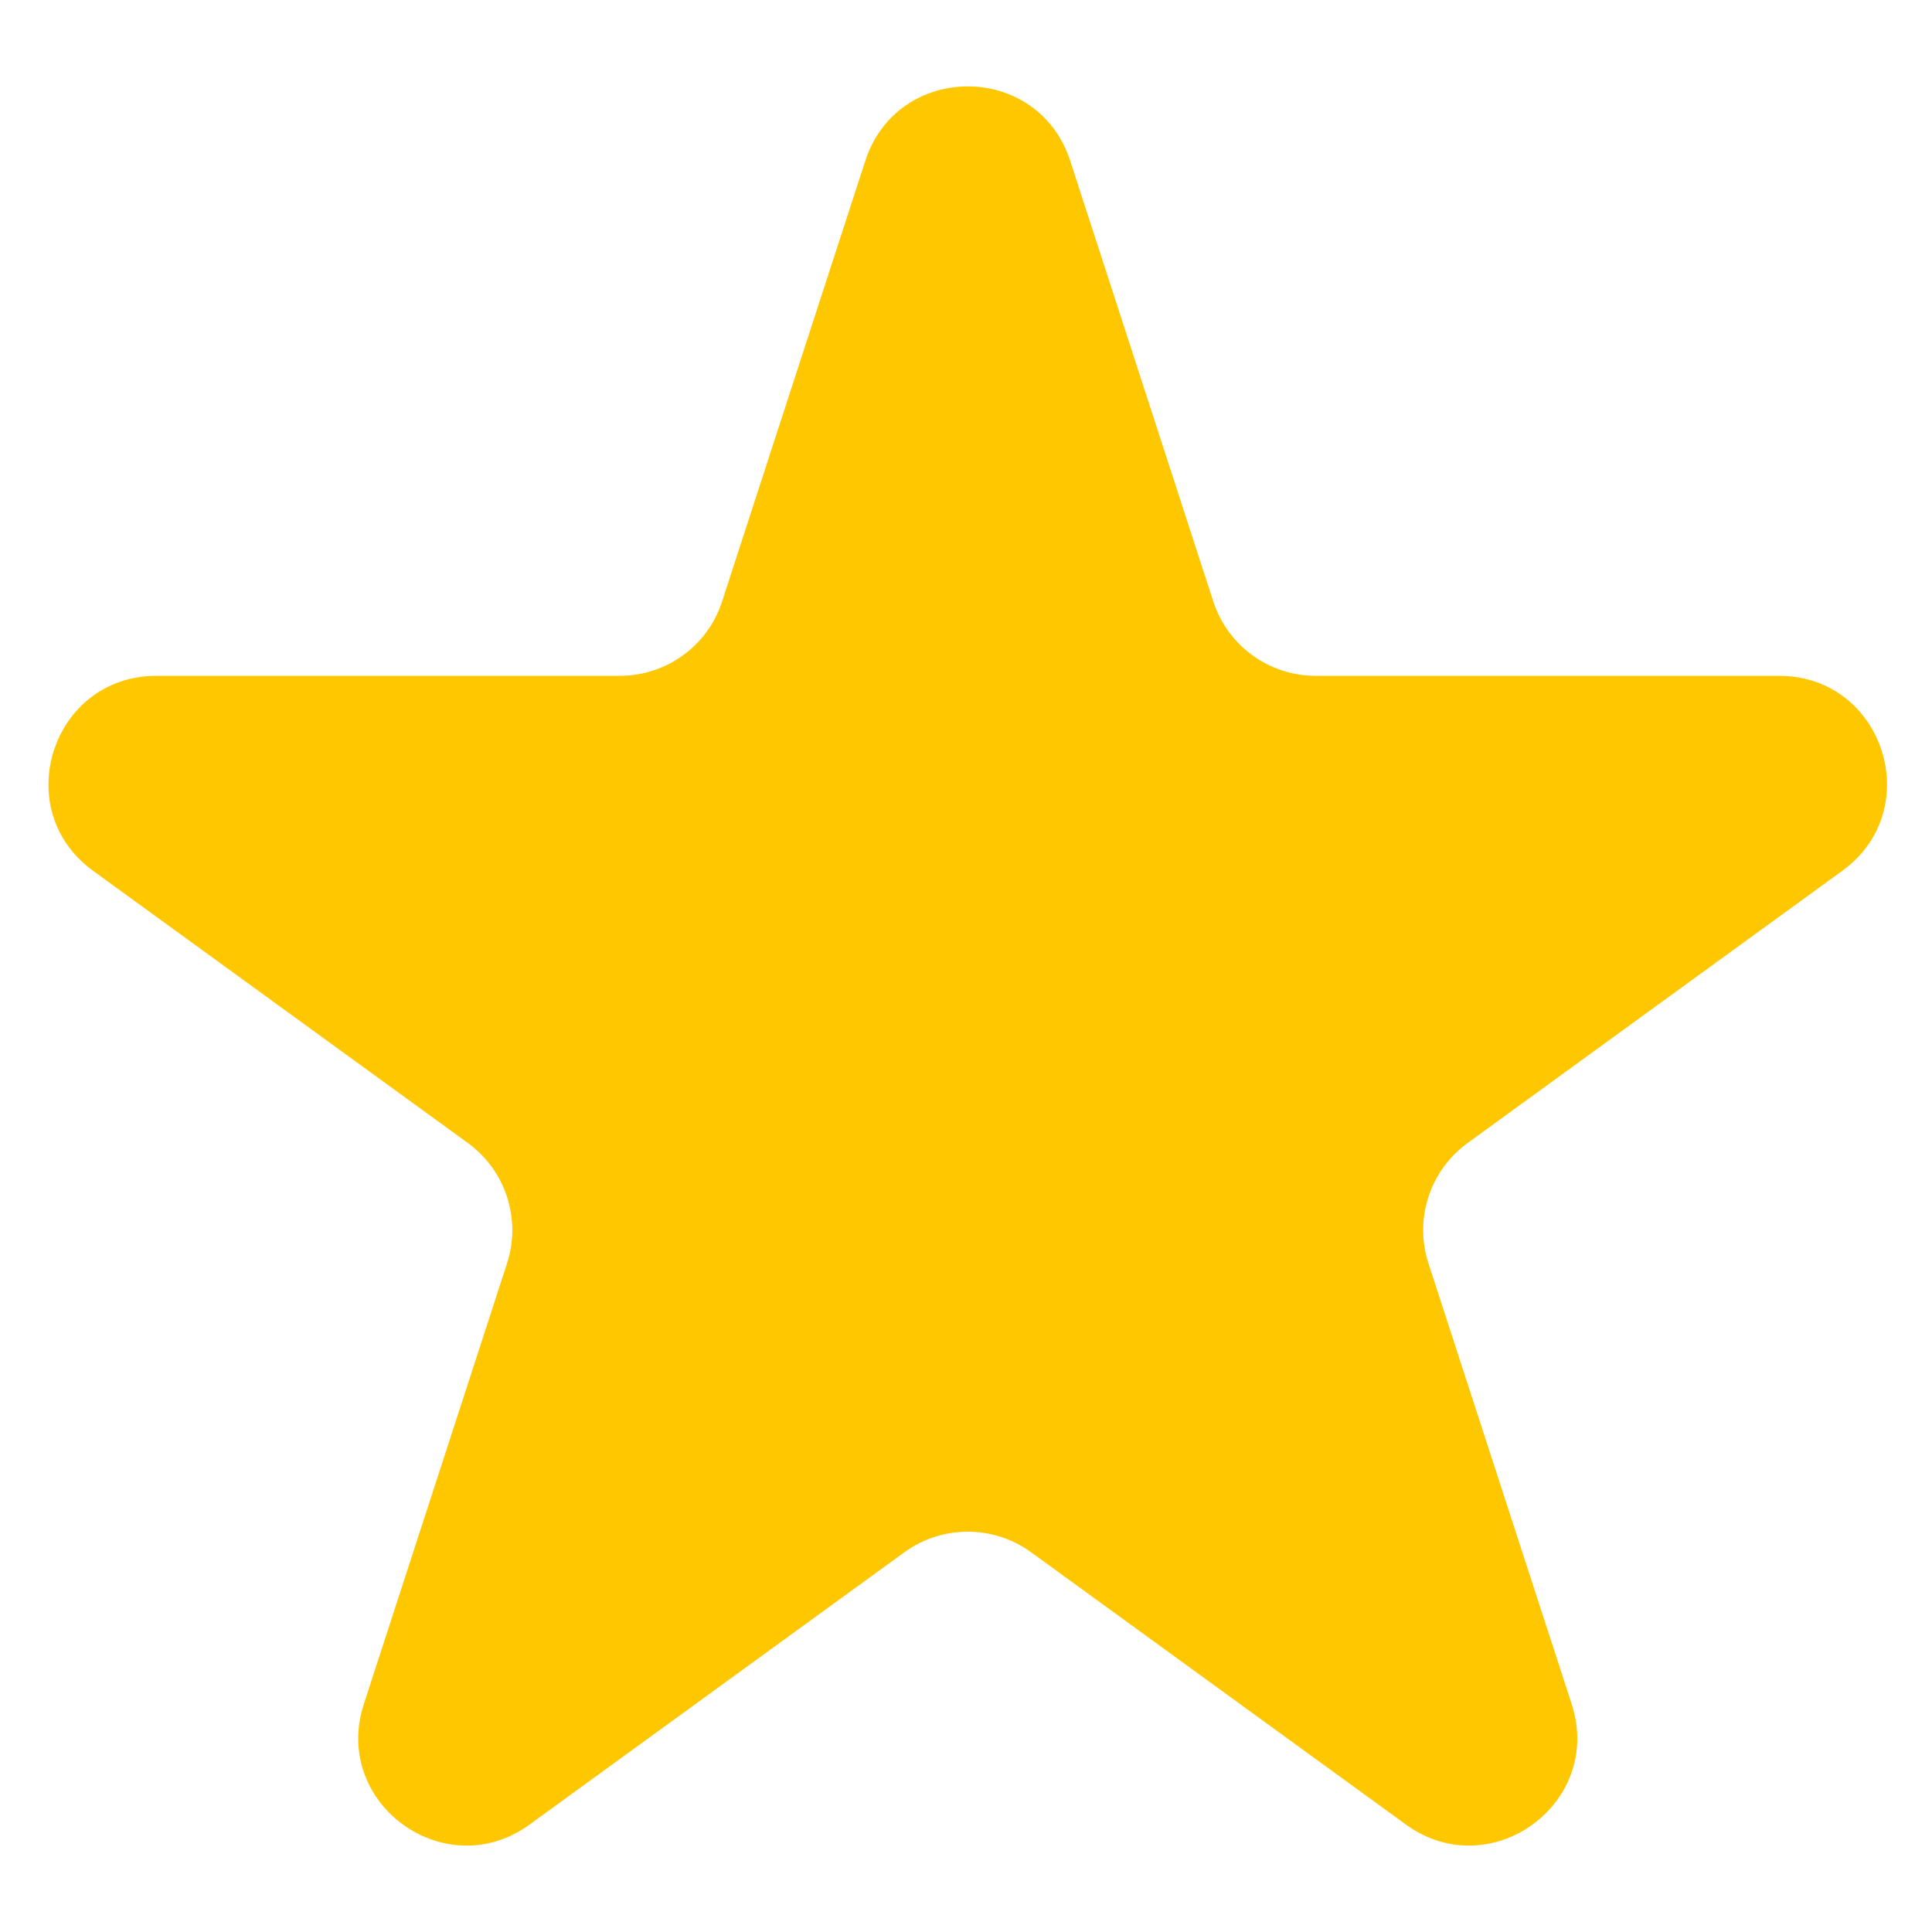 <svg width="16" height="16" viewBox="0 0 16 16" fill="none" xmlns="http://www.w3.org/2000/svg">
<path d="M7.166 1.332C7.433 0.51 8.596 0.51 8.863 1.332L10.048 4.981C10.168 5.349 10.51 5.597 10.897 5.597H14.734C15.598 5.597 15.957 6.703 15.258 7.211L12.154 9.466C11.841 9.694 11.71 10.096 11.83 10.463L13.016 14.113C13.283 14.935 12.342 15.618 11.643 15.11L8.539 12.855C8.226 12.628 7.803 12.628 7.49 12.855L4.386 15.11C3.687 15.618 2.746 14.935 3.013 14.113L4.199 10.463C4.318 10.096 4.188 9.694 3.875 9.466L0.77 7.211C0.072 6.703 0.431 5.597 1.295 5.597H5.132C5.519 5.597 5.861 5.349 5.98 4.981L7.166 1.332Z" fill="#FFC700"/>
</svg>
